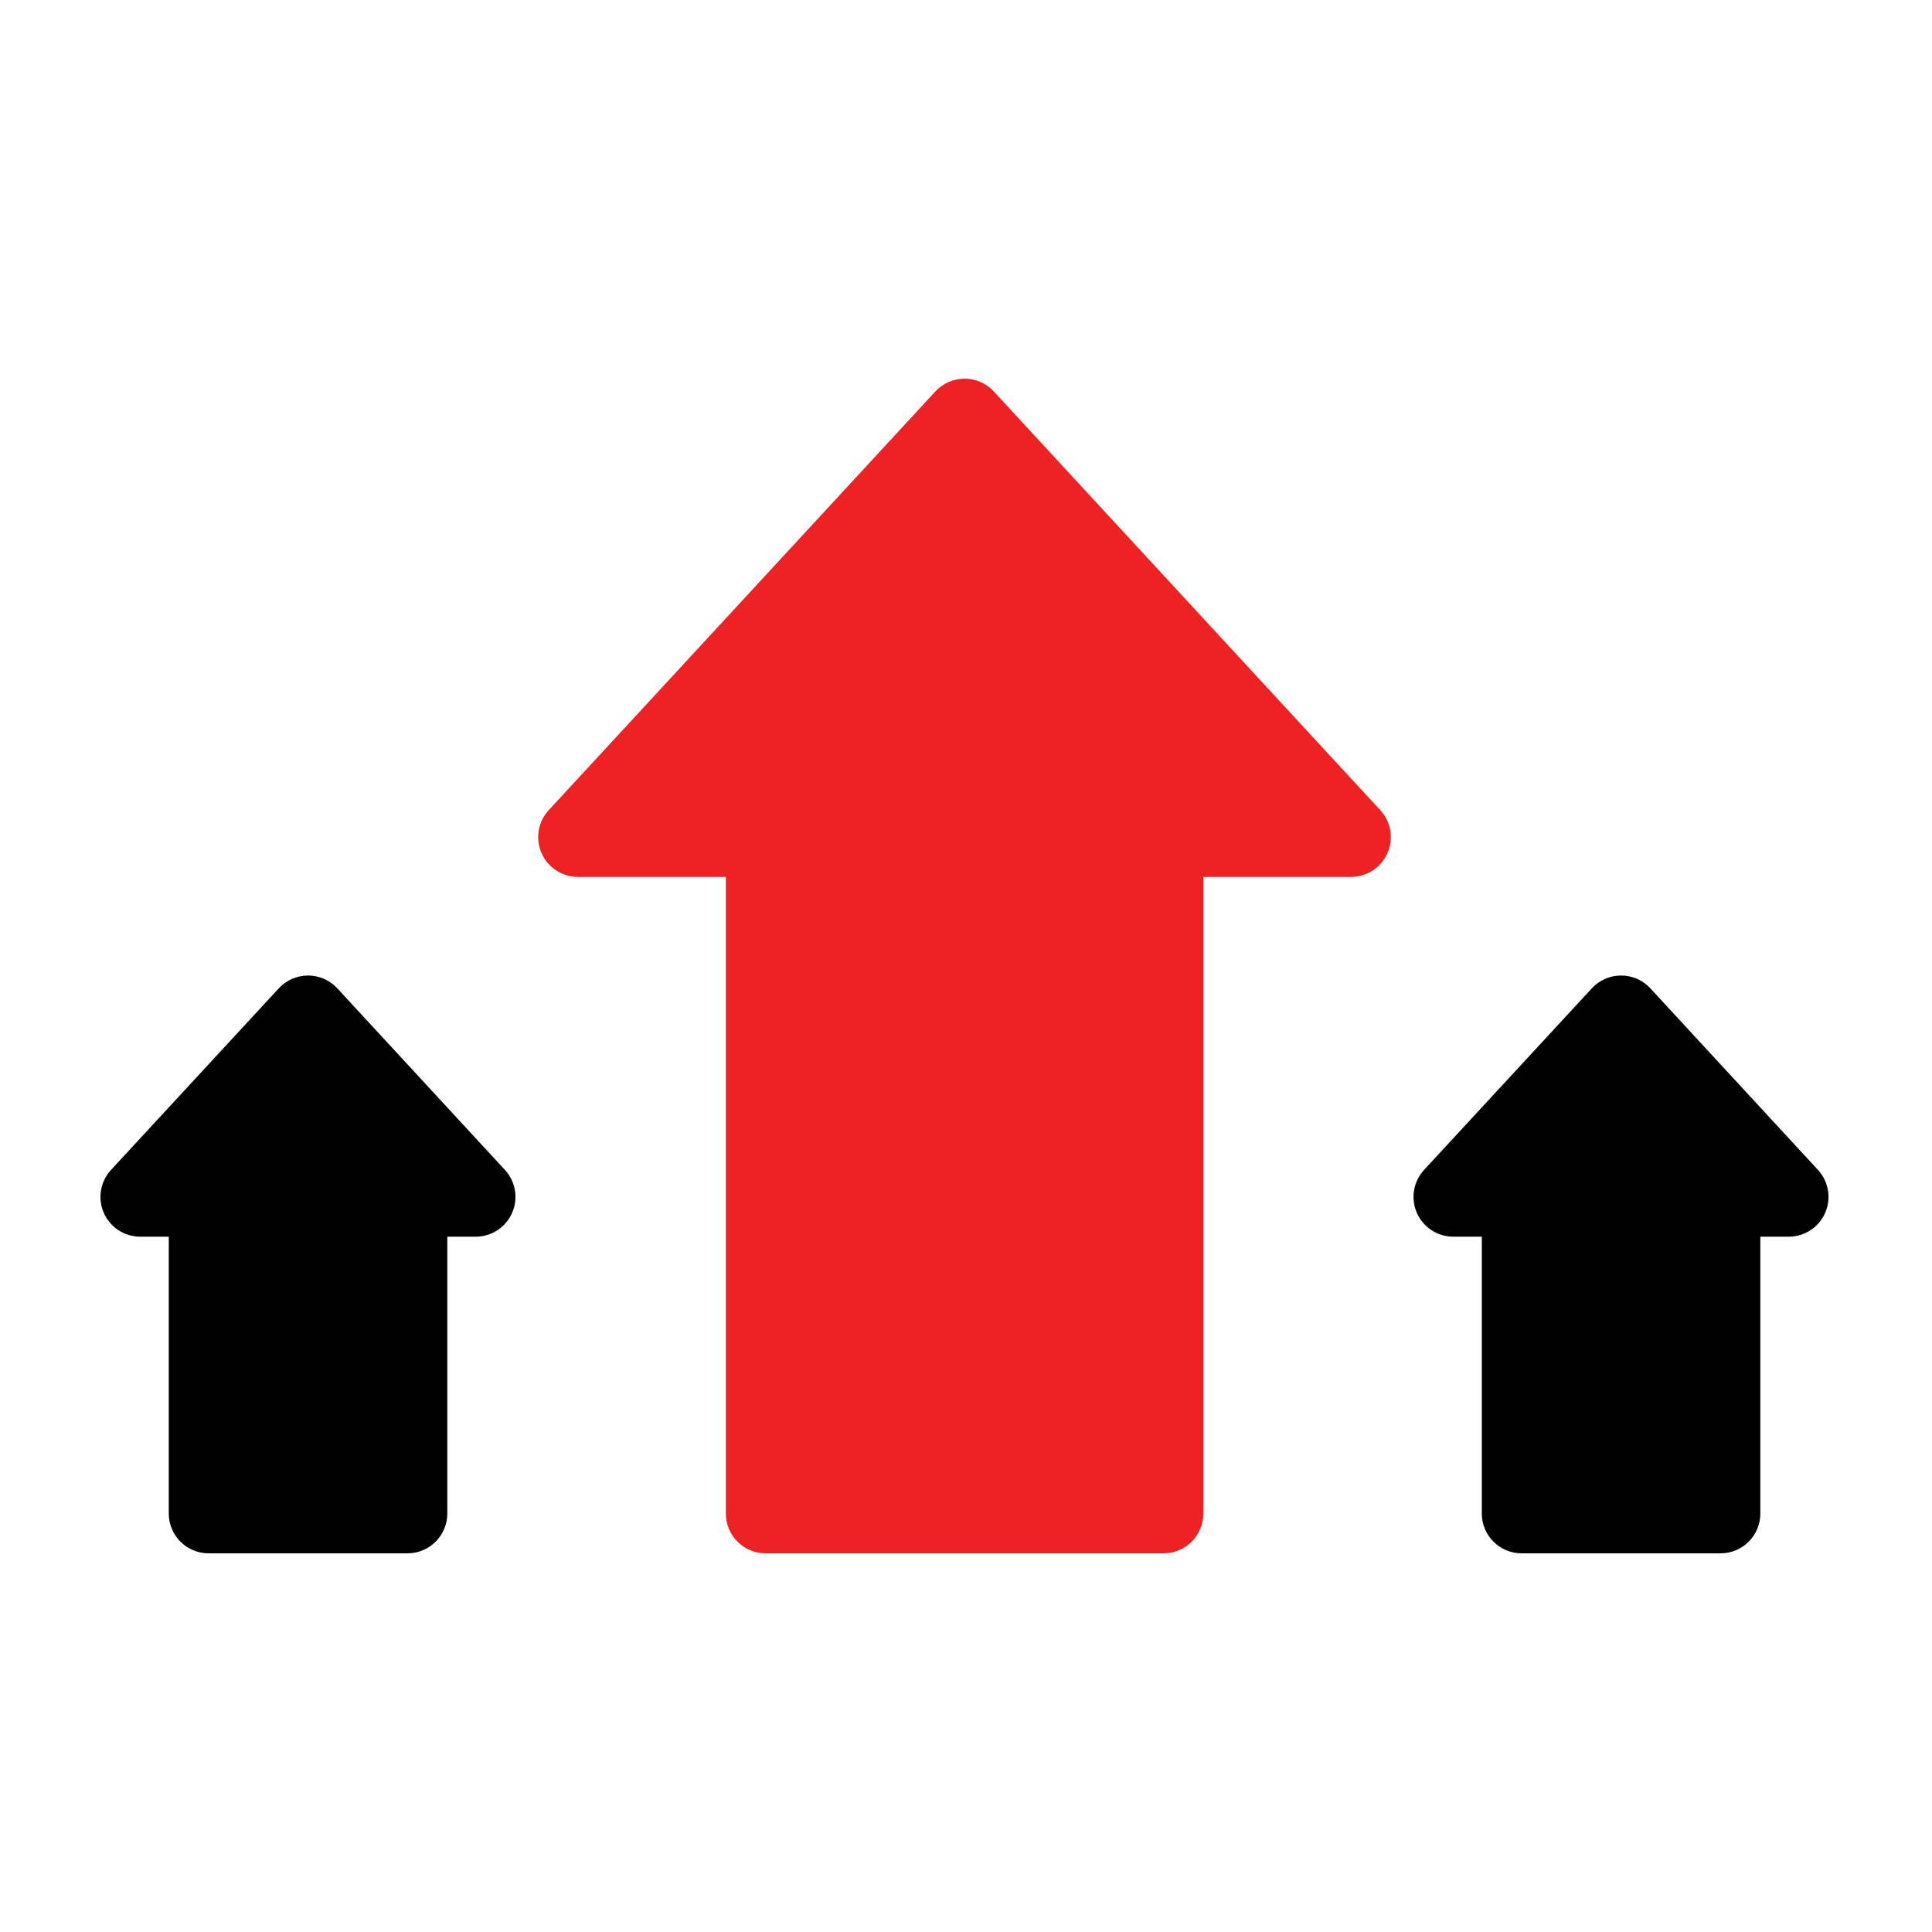 <svg width="250" height="250" viewBox="0 0 250 250" fill="none" xmlns="http://www.w3.org/2000/svg">
<rect width="250" height="250" fill="white"/>
<path d="M174.839 113.472H155.706V195.851C155.706 198.695 153.401 201 150.558 201H99.07C96.227 201 93.922 198.695 93.922 195.851V113.472H74.789C72.745 113.472 70.894 112.262 70.073 110.389C69.253 108.516 69.619 106.335 71.005 104.832L121.03 50.657C122.004 49.601 123.377 49 124.814 49C126.252 49 127.624 49.601 128.598 50.657L178.623 104.853C179.996 106.357 180.353 108.529 179.534 110.393C178.715 112.257 176.875 113.464 174.839 113.472Z" fill="#EE2225"/>
<path d="M231.475 160.027H227.788V195.851C227.788 198.695 225.483 201 222.64 201H196.896C194.052 201 191.747 198.695 191.747 195.851V160.027H188.061C186.014 160.028 184.161 158.818 183.34 156.943C182.519 155.068 182.887 152.884 184.277 151.382L205.984 127.888C206.958 126.832 208.33 126.231 209.768 126.231C211.205 126.231 212.577 126.832 213.552 127.888L235.259 151.402C236.635 152.906 236.994 155.08 236.175 156.947C235.356 158.813 233.513 160.021 231.475 160.027Z" fill="black"/>
<path d="M61.567 160.027H57.881V195.851C57.881 198.695 55.576 201 52.732 201H26.988C24.145 201 21.84 198.695 21.84 195.851V160.027H18.153C16.107 160.028 14.253 158.818 13.432 156.943C12.611 155.068 12.979 152.884 14.369 151.382L36.076 127.888C37.051 126.832 38.423 126.231 39.86 126.231C41.298 126.231 42.67 126.832 43.645 127.888L65.352 151.402C66.727 152.906 67.087 155.08 66.267 156.947C65.448 158.813 63.605 160.021 61.567 160.027Z" fill="black"/>
</svg>
